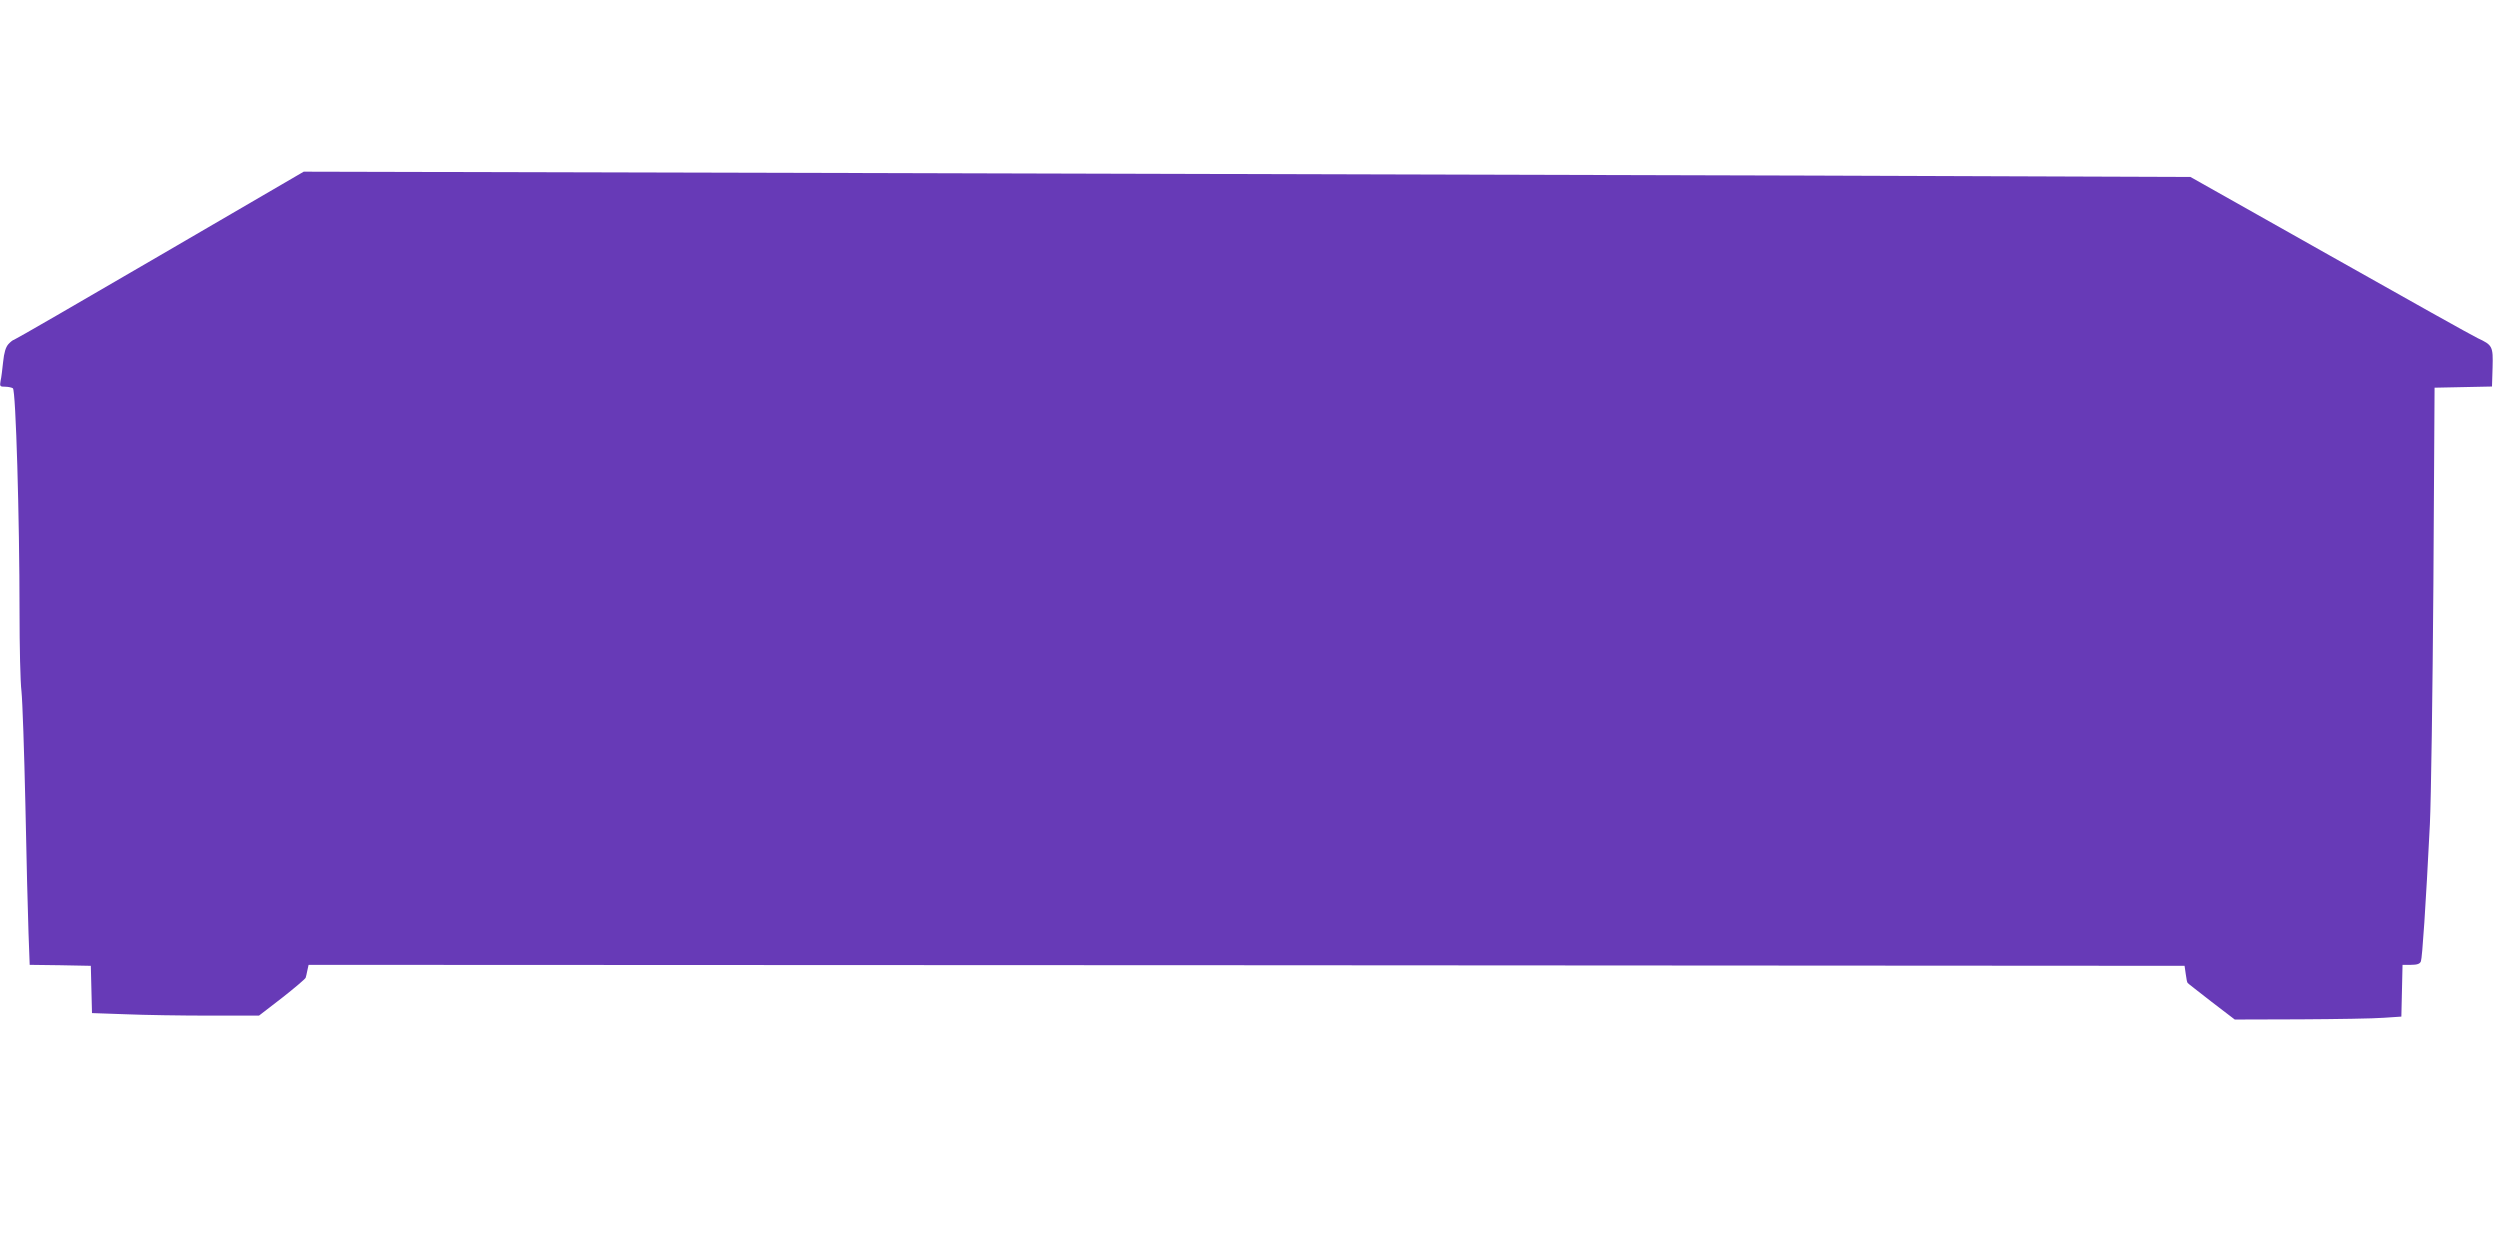 <?xml version="1.0" standalone="no"?>
<!DOCTYPE svg PUBLIC "-//W3C//DTD SVG 20010904//EN"
 "http://www.w3.org/TR/2001/REC-SVG-20010904/DTD/svg10.dtd">
<svg version="1.0" xmlns="http://www.w3.org/2000/svg"
 width="1280pt" height="640pt" viewBox="0 0 1280 640"
 preserveAspectRatio="xMidYMid meet">
<g transform="translate(0,640) scale(0.1,-0.1)"
fill="#673ab7" stroke="none">
<path d="M817 5091 c-406 -237 -742 -431 -746 -431 -4 0 -17 -10 -28 -22 -14
-16 -22 -43 -27 -91 -4 -37 -9 -81 -13 -97 -5 -28 -3 -30 23 -30 16 0 34 -4
40 -8 15 -9 34 -669 34 -1142 0 -179 4 -363 10 -410 5 -47 14 -308 20 -580 5
-272 13 -568 16 -657 l6 -163 157 -2 156 -3 3 -121 3 -121 172 -6 c95 -4 287
-7 428 -7 l255 0 118 91 c65 51 119 97 121 103 2 6 6 23 9 39 l6 27 4803 -2
4802 -3 6 -42 c3 -24 7 -44 10 -46 2 -3 57 -45 122 -96 l119 -91 336 1 c185 1
378 4 427 8 l90 6 3 133 3 132 43 0 c32 0 46 5 51 18 7 17 25 283 46 702 6
124 14 677 18 1230 l6 1005 147 3 147 3 3 97 c3 109 0 115 -77 151 -22 10
-362 200 -755 422 l-715 403 -1940 7 c-1067 3 -3240 9 -4830 13 l-2890 7 -738
-430z"/>
</g>
</svg>
